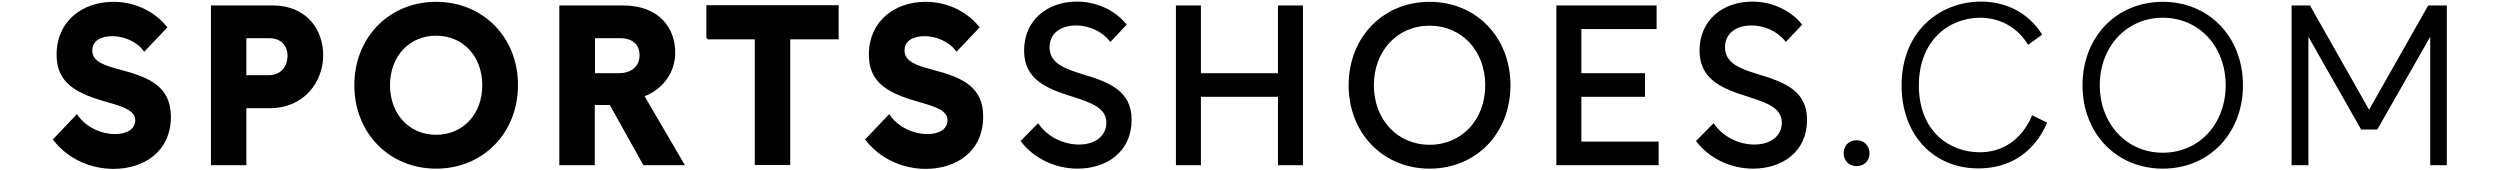 <svg width="1100" height="75" xmlns="http://www.w3.org/2000/svg">
	<path stroke="#000" fill="#000" class="st0" d="m52.6,31.1c-6.3,-1.7 -12.5,-3.4 -12.5,-8.9c0,-4.6 4.1,-6.8 9.3,-6.8c5,0 10.9,2.3 14.1,6.6l9.5,-10c-5.9,-7.2 -14.6,-10.7 -23.1,-10.7c-13.2,0 -24.5,8.1 -24.5,22.8c0,12.2 8.4,16.6 22.4,20.5c6.2,1.8 12.2,3.5 12.2,8.3c0,4.3 -4,6.6 -9.4,6.6c-5.8,0 -12.8,-2.8 -16.8,-8.5l-9.9,10.4c6.6,8.5 16.7,12.4 26,12.4c13.2,0 24.8,-7.4 24.8,-22.5c-0.1,-12.6 -8.6,-16.7 -22.1,-20.2zm244,-7.9c0,-10.7 -6.9,-20.3 -22.5,-20.3l-27.5,0l0,69.3l14.6,0l0,-26.5l7.4,0l14.8,26.5l17.1,0l-17.6,-30.1c8.9,-3.3 13.7,-10.9 13.7,-18.9zm-24.3,9.5l-11,0l0,-16.4l11.5,0c5.7,0 9.1,2.9 9.1,8c0,5.2 -3.8,8.4 -9.6,8.4zm-80.4,-31.4c-20.4,0 -35.5,15.5 -35.5,36.2c0,20.7 15.1,36.2 35.5,36.2s35.5,-15.5 35.5,-36.2c0.1,-20.7 -15.1,-36.2 -35.5,-36.2zm0,58.5c-12.1,0 -20.8,-9.3 -20.8,-22.3c0,-13 8.7,-22.3 20.8,-22.3s20.8,9.3 20.8,22.3c0,13 -8.7,22.3 -20.8,22.3zm-71.9,-56.9l-26.7,0l0,69.3l14.6,0l0,-25.1l10.8,0c14.7,0 23,-11.2 23,-22.8c0,-10.9 -7,-21.4 -21.7,-21.4zm-2.1,30.7l-10,0l0,-17.3l10.5,0c5.7,0 8.6,3.7 8.6,8.2c0,5 -3,9.1 -9.1,9.1zm193.4,-16.8l21.3,0l0,55.3l14.6,0l0,-55.3l21.3,0l0,-14l-57.2,0l0,14zm98.7,14.3c-6.3,-1.7 -12.5,-3.4 -12.5,-8.9c0,-4.6 4.1,-6.8 9.3,-6.8c5,0 10.9,2.3 14.1,6.6l9.5,-10c-5.9,-7.2 -14.6,-10.7 -23.1,-10.7c-13.2,0 -24.5,8.1 -24.5,22.8c0,12.2 8.4,16.6 22.4,20.5c6.2,1.8 12.2,3.5 12.2,8.3c0,4.3 -4,6.6 -9.4,6.6c-5.8,0 -12.8,-2.8 -16.8,-8.5l-9.9,10.4c6.6,8.5 16.7,12.4 26,12.4c13.2,0 24.8,-7.4 24.8,-22.5c0,-12.6 -8.5,-16.7 -22.1,-20.2zm66.4,2.1c-7.7,-2.4 -15.1,-4.8 -15.1,-12.4c0,-6.4 5.1,-10.1 12.2,-10.1c5.6,0 11.5,2.5 15.1,7l6.5,-6.9c-5.3,-6.3 -13.3,-9.6 -21.3,-9.6c-12.5,0 -22.7,7.8 -22.7,21c0,12.4 9.4,16.3 21.4,20c7.6,2.5 14.8,4.8 14.8,11.8c0,5.9 -4.9,10.1 -12.6,10.1c-6.4,0 -13.6,-3 -18,-9.1l-7,7.1c6.3,8 15.8,11.6 24.4,11.6c12.6,0 23.3,-7.2 23.3,-20.9c0.1,-12.3 -9.3,-16.1 -21,-19.6zm86.4,-0.5l-34.9,0l0,-29.8l-10,0l0,69.3l10,0l0,-30.1l34.9,0l0,30.1l10,0l0,-69.3l-10,0l0,29.8zm66.2,-31.4c-20.2,0 -35.1,15.4 -35.1,36.2c0,20.8 14.9,36.2 35.1,36.2c20.3,0 35.1,-15.4 35.1,-36.2c0,-20.8 -14.8,-36.2 -35.1,-36.2zm0,62.9c-14.4,0 -25,-11.3 -25,-26.7c0,-15.4 10.6,-26.7 25,-26.7c14.5,0 25,11.3 25,26.7c0,15.4 -10.5,26.7 -25,26.7zm66.3,-22.1l28,0l0,-9.4l-28,0l0,-20.4l33.1,0l0,-9.4l-43.1,0l0,69.3l44,0l0,-9.4l-34,0l0,-20.7zm121.6,20.1c-3.2,0 -5.2,2.3 -5.2,5.2s2.1,5.2 5.2,5.2c3.2,0 5.2,-2.3 5.2,-5.2s-2.1,-5.2 -5.2,-5.2zm-43.3,-29c-7.7,-2.4 -15.1,-4.8 -15.1,-12.4c0,-6.4 5.1,-10.1 12.2,-10.1c5.6,0 11.5,2.5 15.1,7l6.5,-6.9c-5.3,-6.3 -13.3,-9.6 -21.3,-9.6c-12.5,0 -22.7,7.8 -22.7,21c0,12.4 9.4,16.3 21.4,20c7.6,2.5 14.8,4.8 14.8,11.8c0,5.9 -4.9,10.1 -12.6,10.1c-6.4,0 -13.6,-3 -18,-9.1l-7,7.1c6.3,8 15.8,11.6 24.4,11.6c12.6,0 23.3,-7.2 23.3,-20.9c0.1,-12.3 -9.3,-16.1 -21,-19.6zm97.5,34.3c-13.9,0 -27.3,-9.7 -27.3,-29.9c0,-19.9 13.3,-30.3 27.5,-30.3c8.7,0 16.5,4.2 21.2,11.7l5.4,-3.9c-6,-9.3 -15.7,-13.9 -26.2,-13.9c-17.7,0 -34.5,12.6 -34.5,36.4c0,21.6 13.9,36 33.3,36c13.1,0 23.8,-6.4 29.6,-19.4l-5.7,-2.8c-4.5,10.3 -12.9,16.1 -23.3,16.1zm80.5,-66.2c-20.1,0 -34.8,15.3 -34.8,36.2c0,20.9 14.7,36.2 34.8,36.2c20.2,0 34.8,-15.3 34.8,-36.2c0,-20.9 -14.6,-36.2 -34.8,-36.2zm0,66.4c-16.2,0 -28.2,-13 -28.2,-30.2c0,-17.2 12,-30.2 28.2,-30.2c16.4,0 28.2,13 28.2,30.2c0,17.2 -11.8,30.2 -28.2,30.2zm117.1,-64.8l-26.3,46.4l-26.3,-46.4l-7.3,0l0,69.3l6.4,0l0,-57.9l24,42.2l6.5,0l24.1,-42.2l0,57.9l6.3,0l0,-69.3l-7.4,0z" />
</svg>